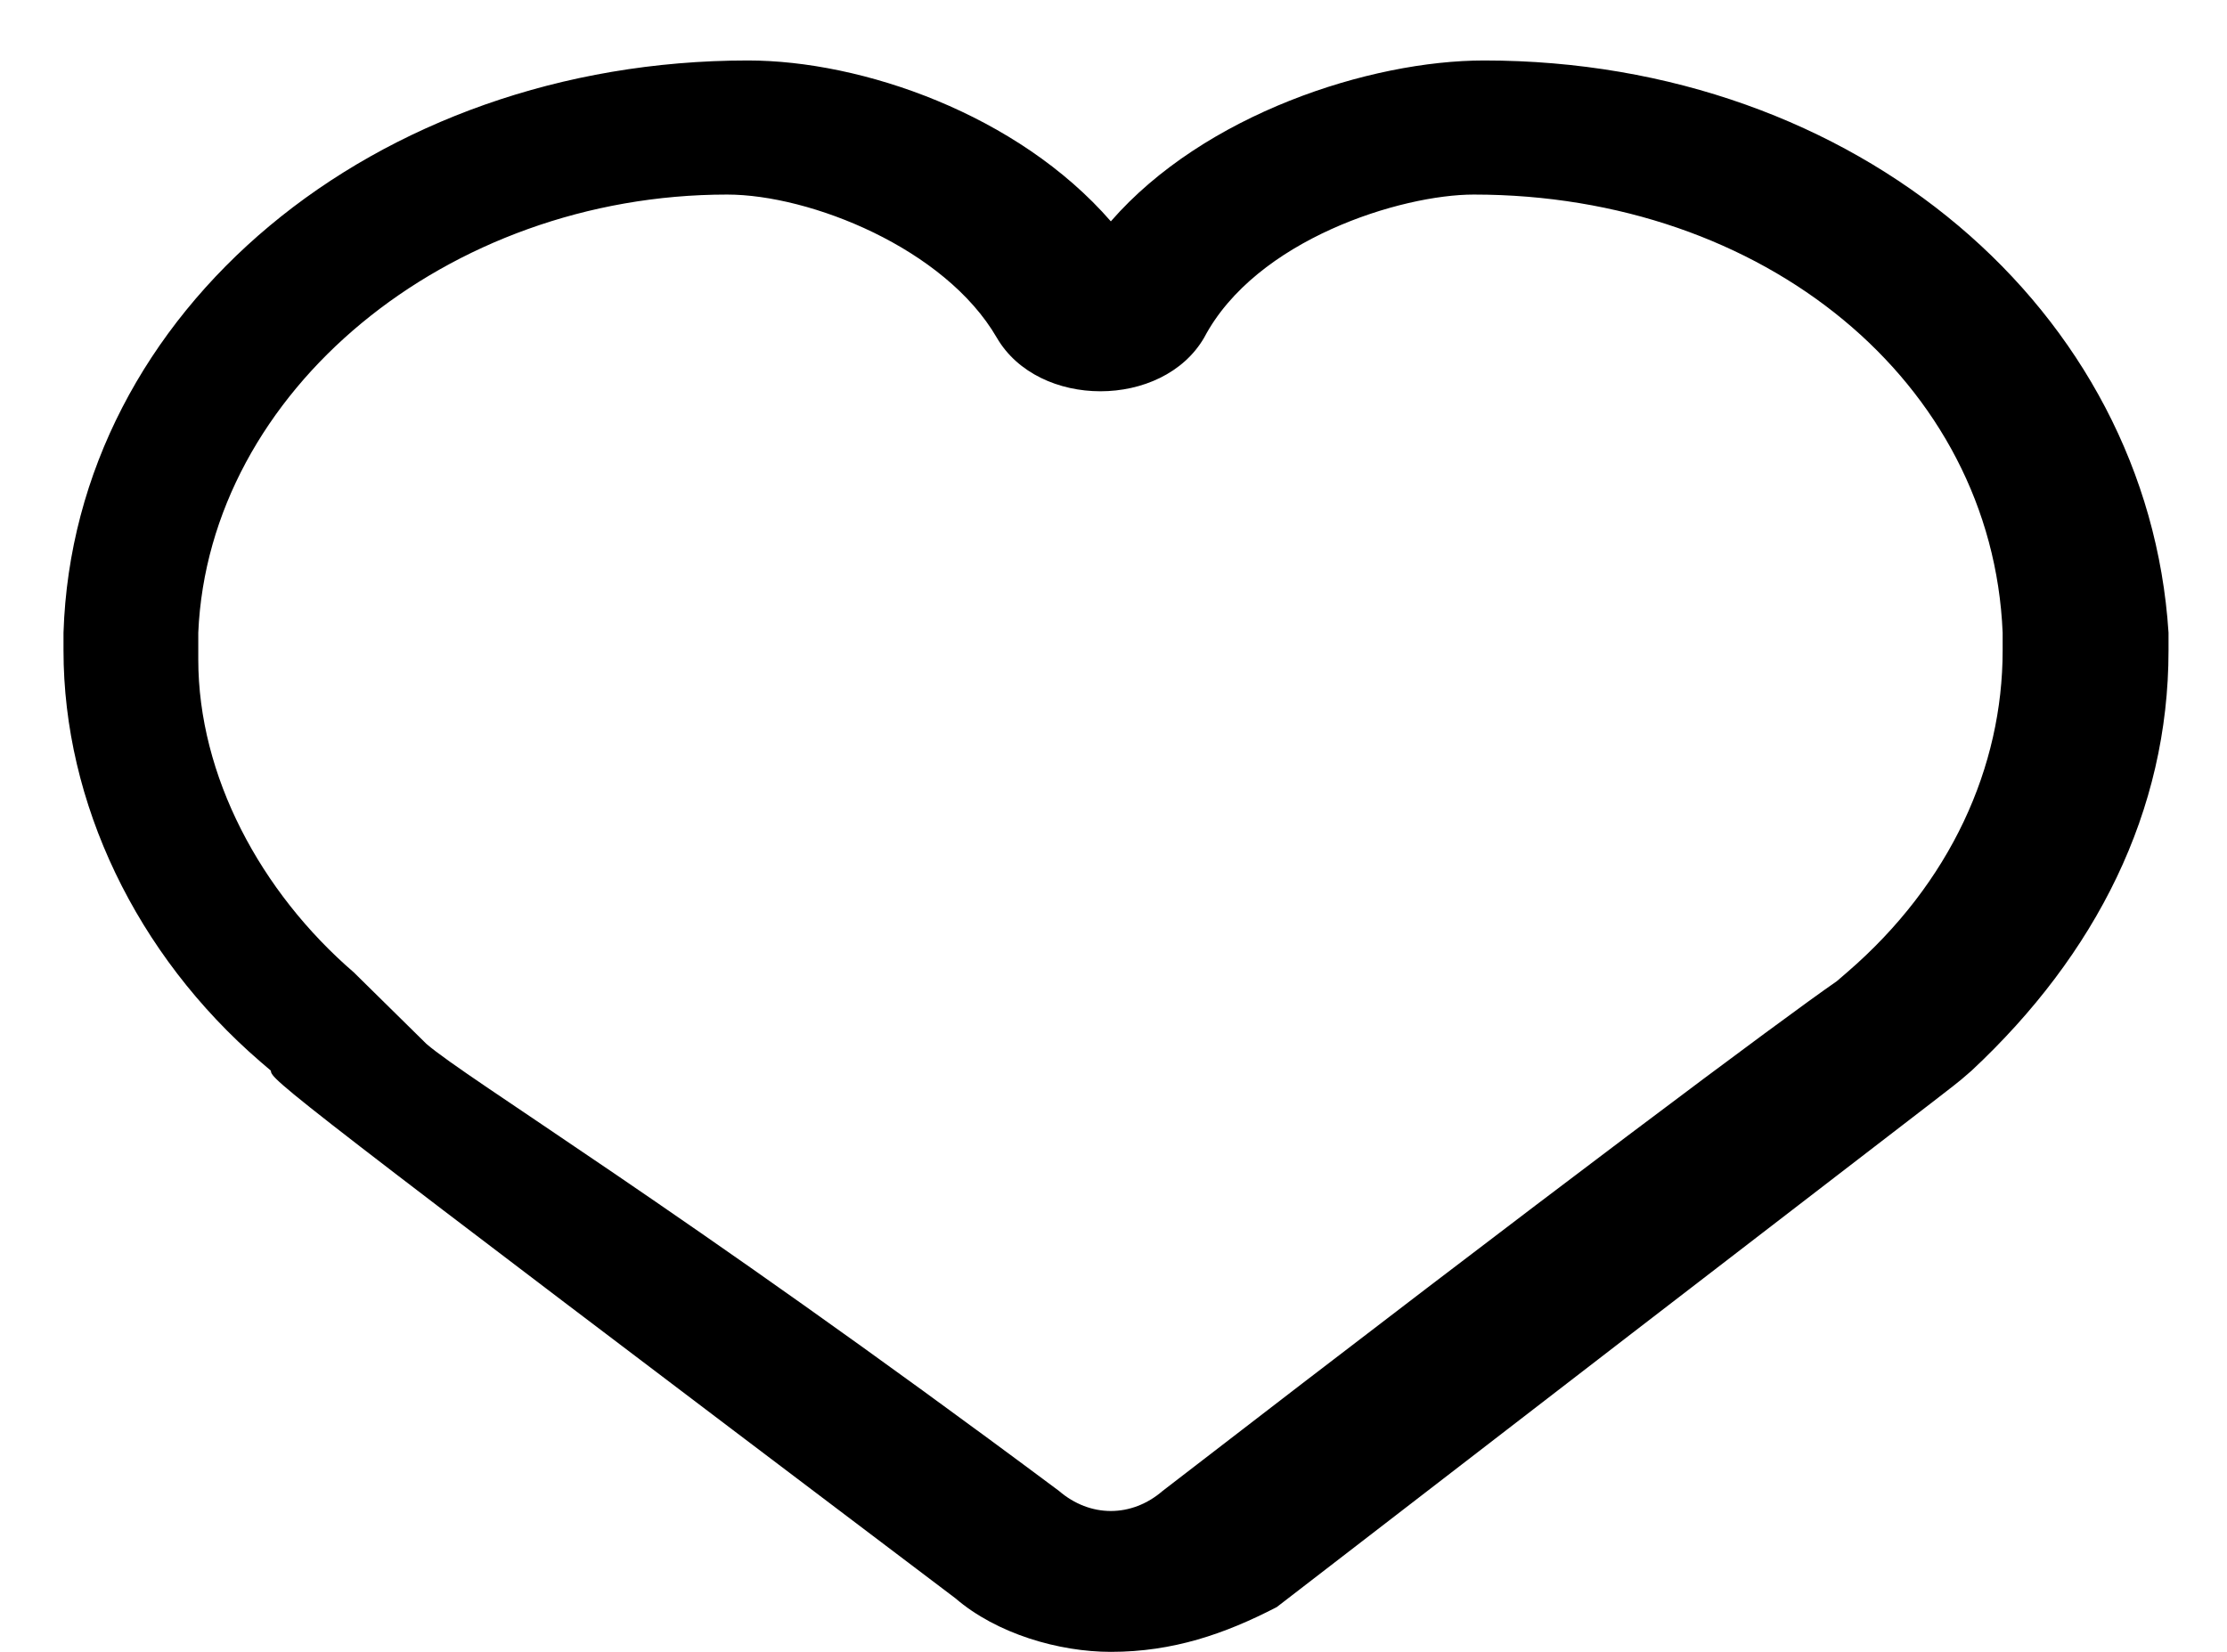 <svg width="31" height="23" viewBox="0 0 31 23" fill="none" xmlns="http://www.w3.org/2000/svg">
<path d="M15.463 23C14.741 23 13.875 22.75 13.298 22.253C3.915 15.157 3.771 15.033 3.771 14.908L3.626 14.784C1.894 13.29 0.884 11.174 0.884 9.058V8.809C1.028 4.327 5.214 0.842 10.411 0.842C11.998 0.842 14.164 1.589 15.463 3.082C16.762 1.589 19.071 0.842 20.659 0.842C25.856 0.842 29.897 4.327 30.186 8.809V9.058C30.186 11.298 29.176 13.29 27.444 14.908L27.299 15.033C27.155 15.157 26 16.029 17.772 22.377C17.051 22.75 16.329 23 15.463 23ZM5.936 14.535C6.513 15.033 9.4 16.775 14.741 20.759C15.174 21.132 15.752 21.132 16.184 20.759C21.67 16.526 24.845 14.161 25.567 13.663L25.711 13.539C27.155 12.294 27.877 10.676 27.877 9.058V8.809C27.732 5.323 24.557 2.709 20.515 2.709C19.505 2.709 17.484 3.331 16.762 4.701C16.473 5.199 15.896 5.448 15.318 5.448C14.741 5.448 14.164 5.199 13.875 4.701C13.153 3.456 11.277 2.709 10.122 2.709C6.225 2.709 2.905 5.448 2.76 8.809V9.182C2.76 10.8 3.626 12.419 4.925 13.539L5.936 14.535Z" fill="black"/>
</svg>
